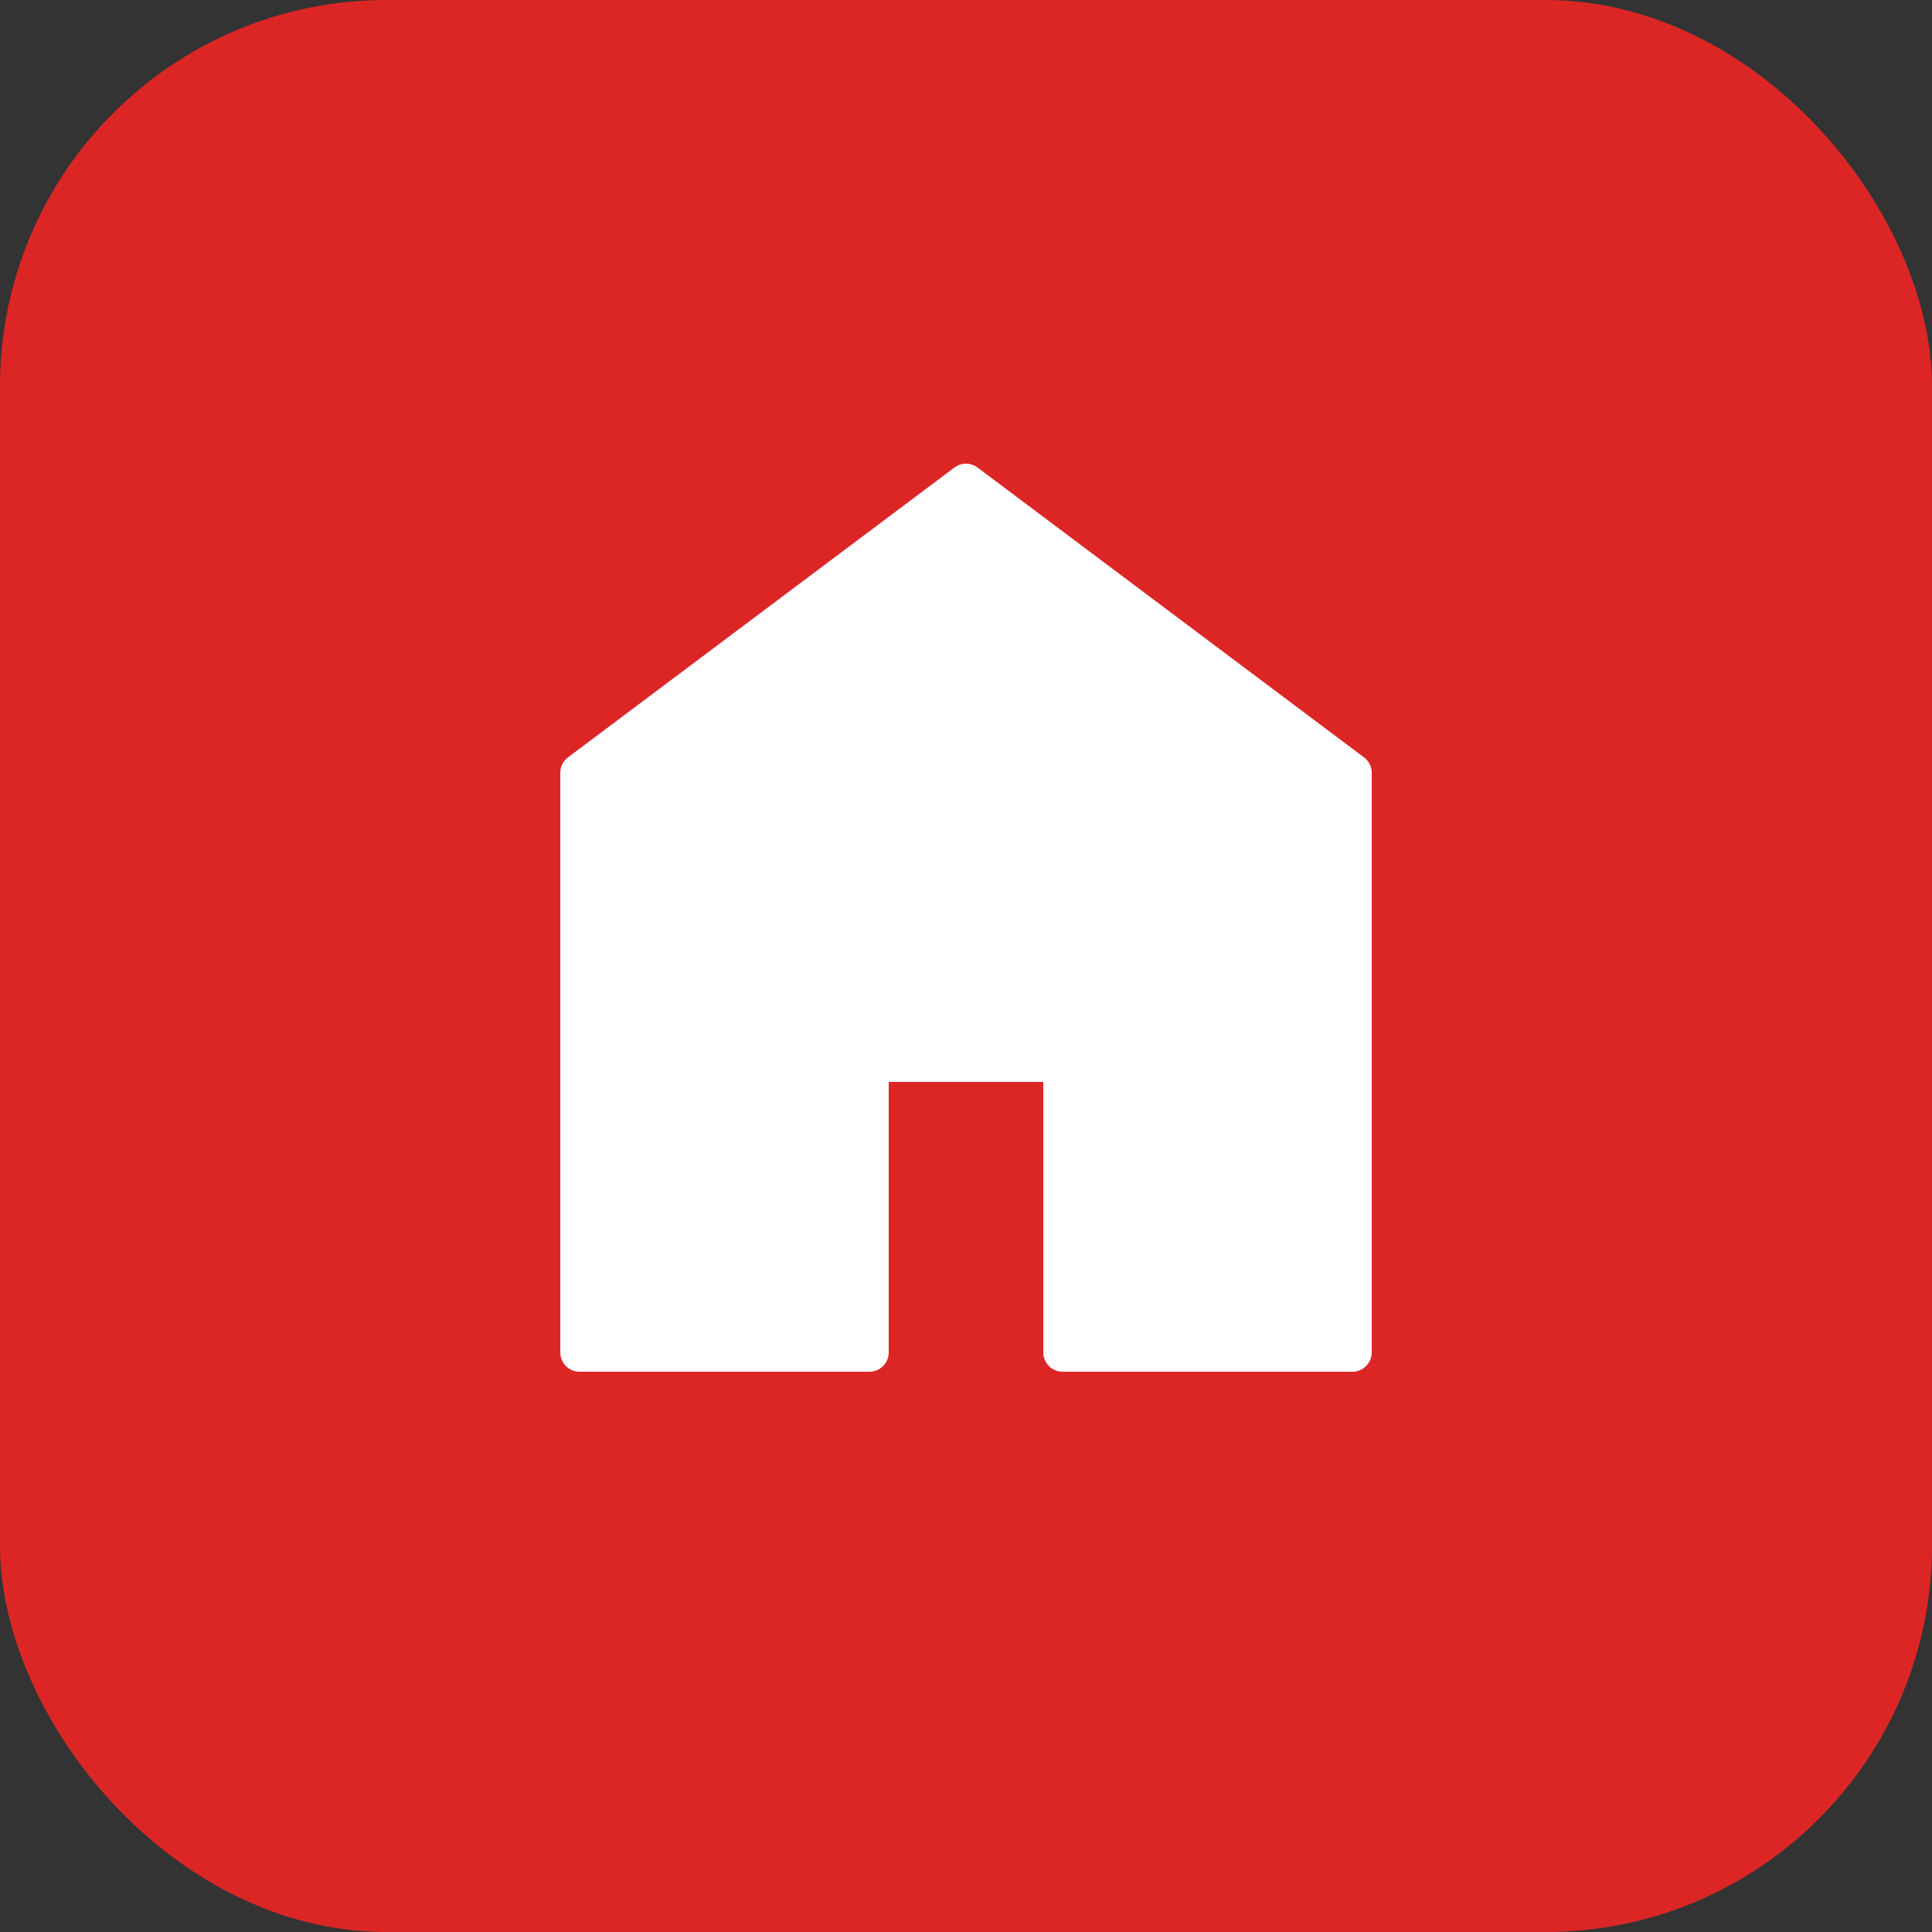 <svg xmlns="http://www.w3.org/2000/svg" viewBox="0 0 100 100">
  <rect x="0" y="0" width="100" height="100" fill="#333333" stroke="none"/>
  <rect width="100" height="100" rx="20" fill="#DC2626"/>
  <path d="M30 70V40L50 25L70 40V70H55V55H45V70H30Z" fill="white" stroke="white" stroke-width="2" stroke-linejoin="round"/>
</svg>
